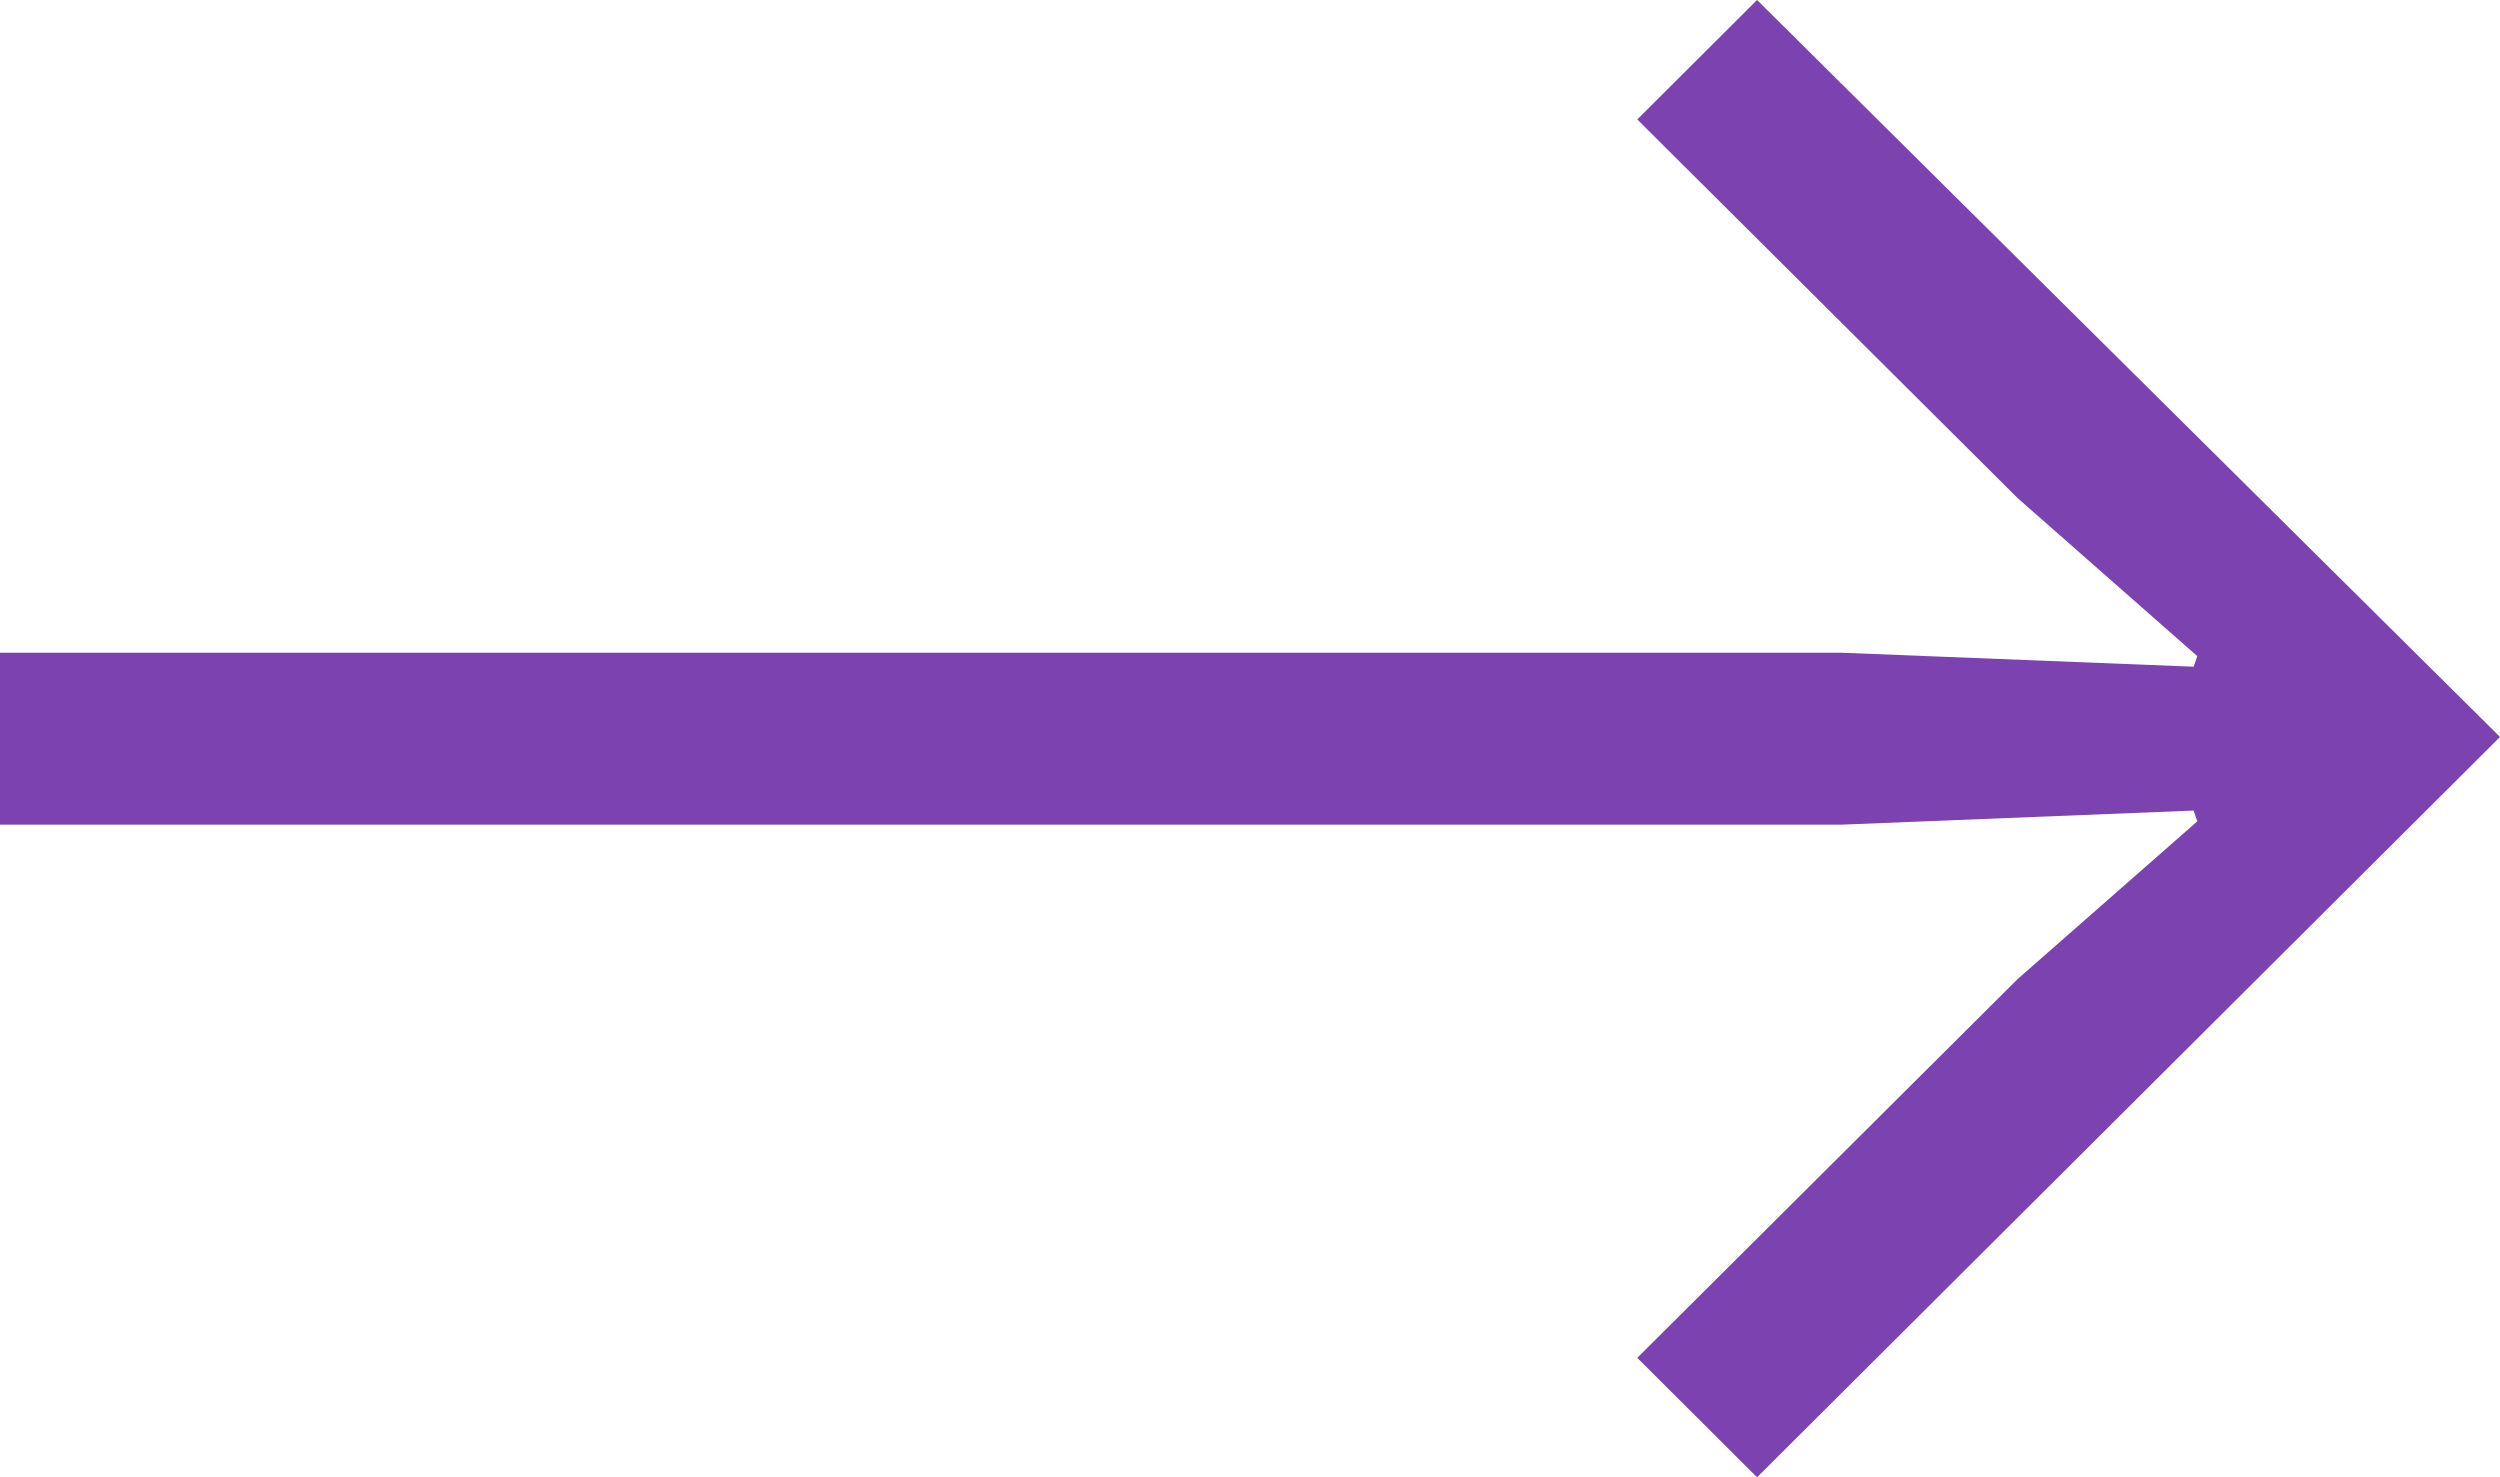 <?xml version="1.0" encoding="UTF-8"?>
<svg width="22px" height="13px" viewBox="0 0 22 13" version="1.1" xmlns="http://www.w3.org/2000/svg" xmlns:xlink="http://www.w3.org/1999/xlink">
    <!-- Generator: Sketch 64 (93537) - https://sketch.com -->
    <title>Fill 1 Copy 7</title>
    <desc>Created with Sketch.</desc>
    <g id="Symbols" stroke="none" stroke-width="1" fill="none" fill-rule="evenodd">
        <g id="icon/button_arrow/right/purple" fill="#7C42B0">
            <polygon id="Fill-1-Copy-7" points="15.462 0 14.408 1.051 17.756 4.384 19.336 5.774 19.304 5.867 16.206 5.744 0 5.744 0 7.257 16.206 7.257 19.304 7.133 19.336 7.228 17.756 8.615 14.408 11.949 15.462 13 22 6.485"></polygon>
        </g>
    </g>
</svg>